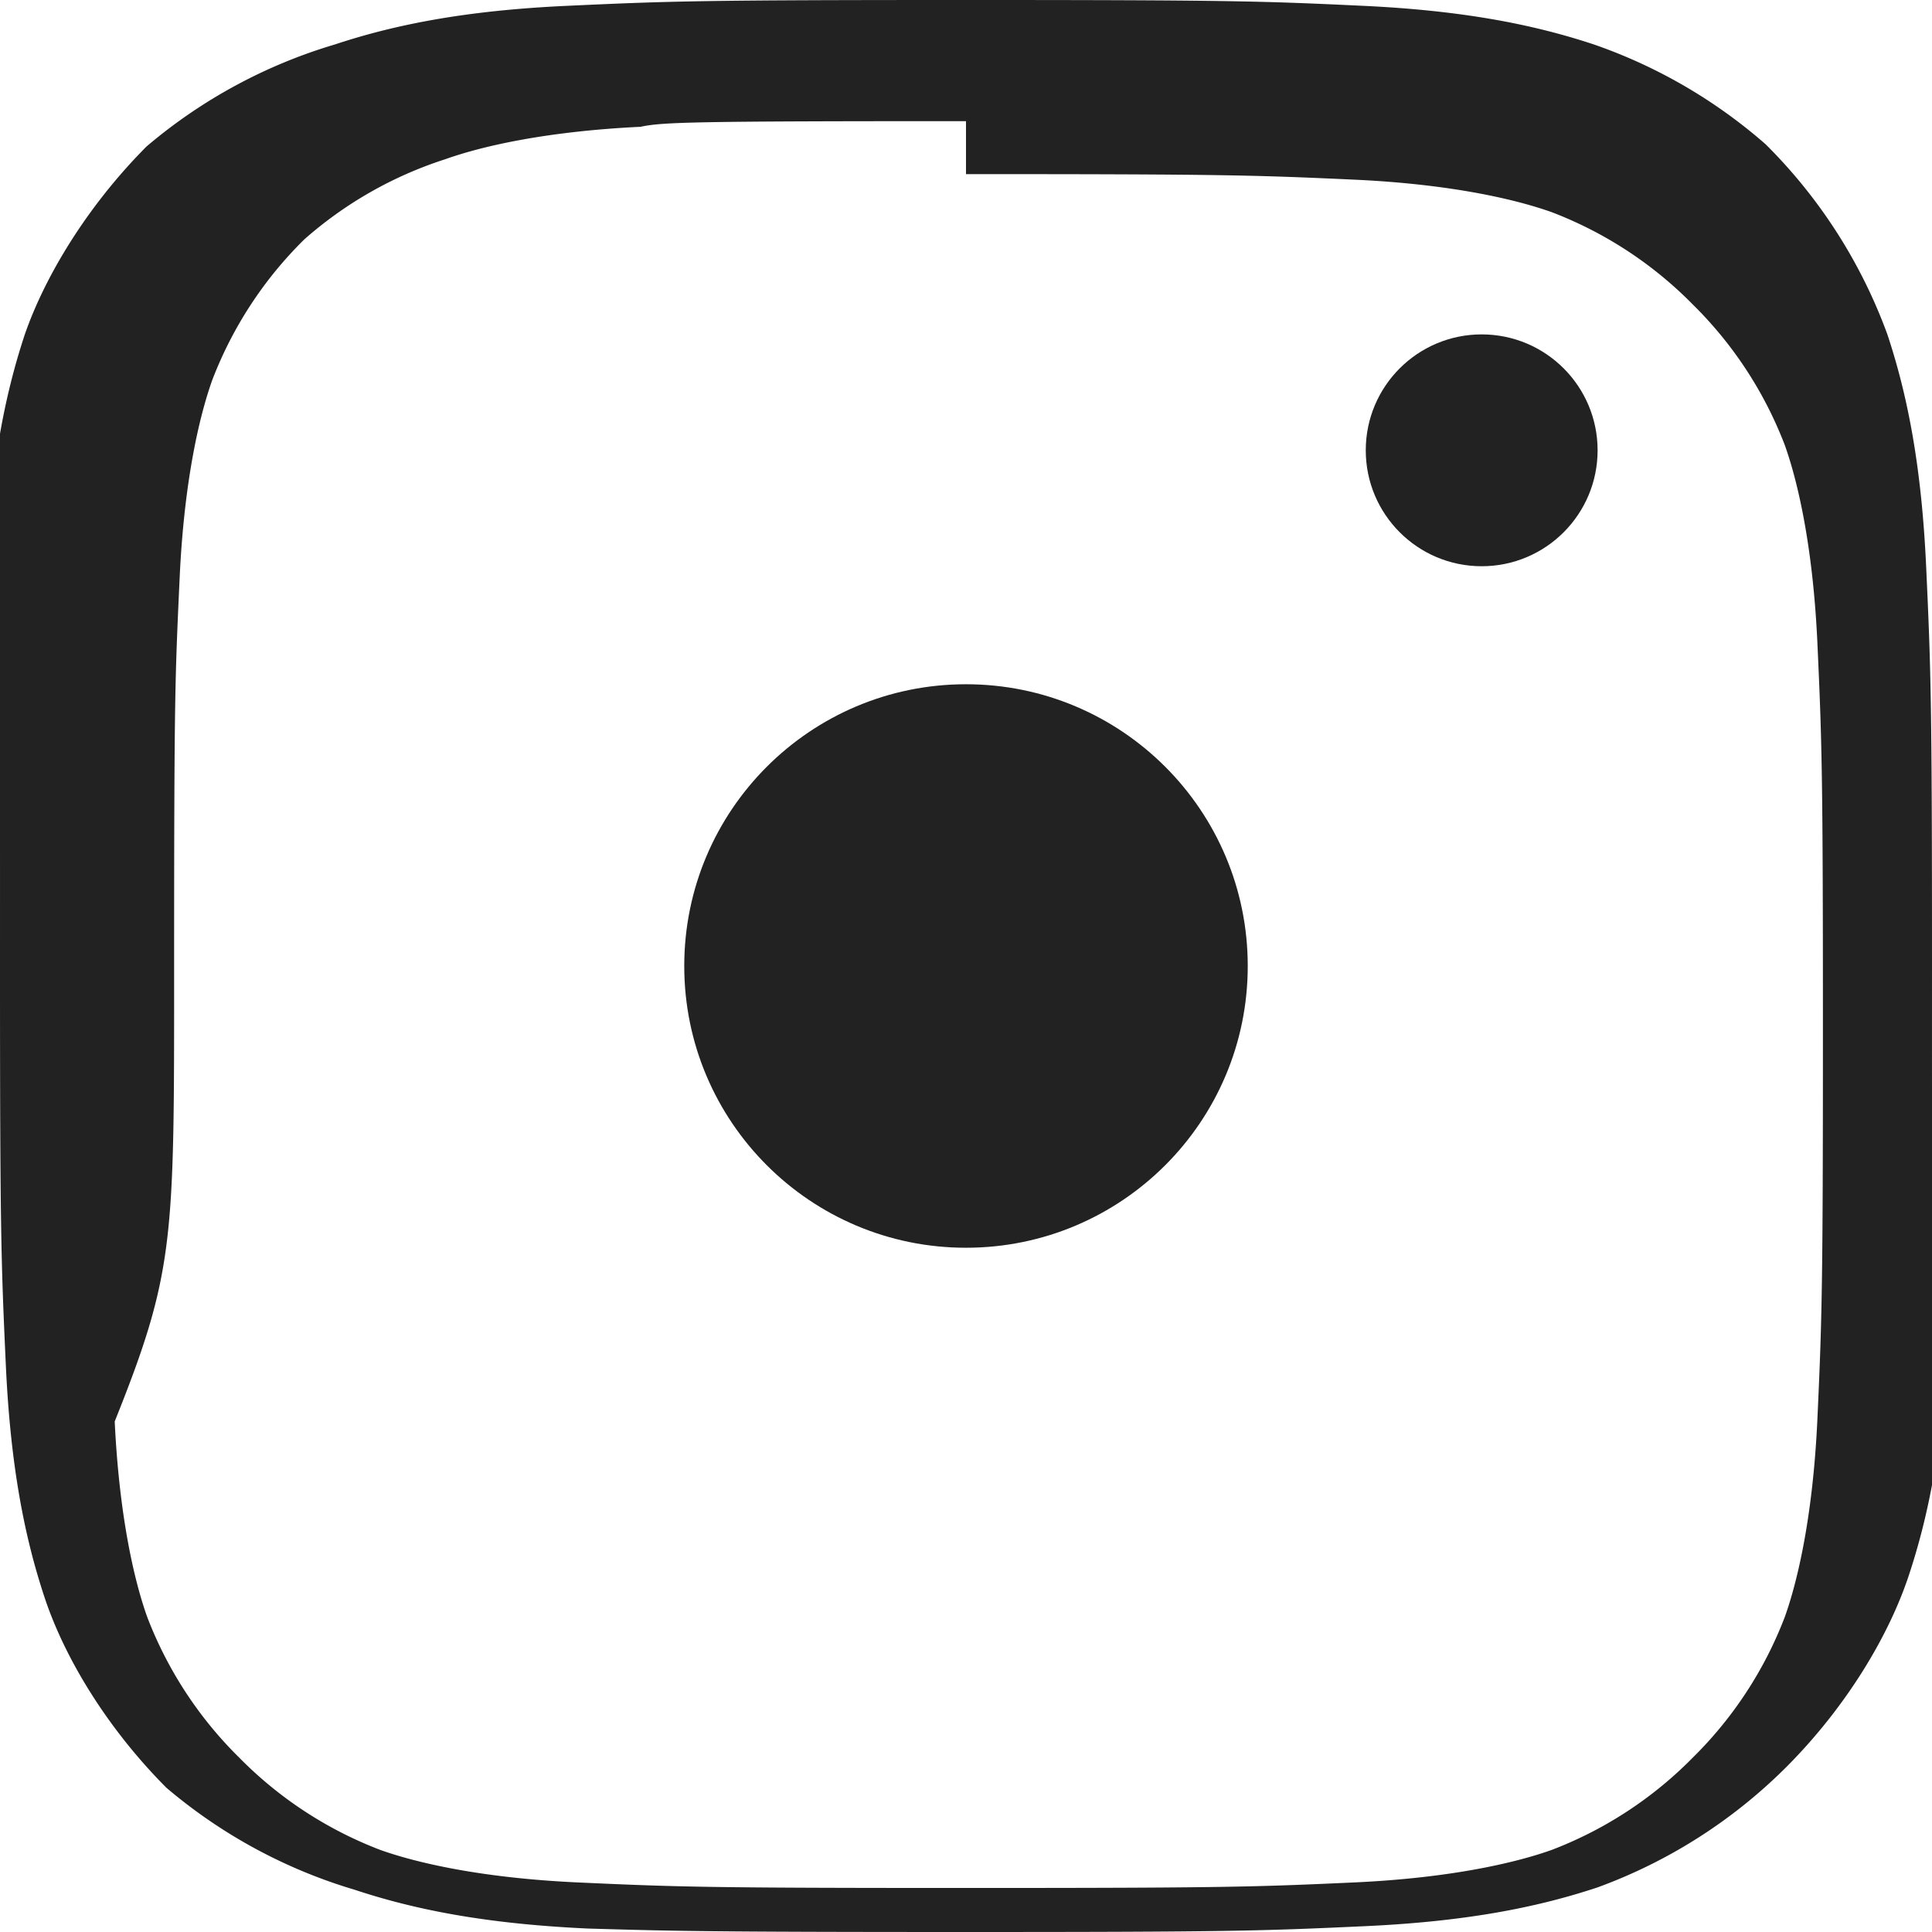 <svg width="24" height="24" viewBox="0 0 24 24" fill="#222" xmlns="http://www.w3.org/2000/svg">
<path d="M12 2.163c3.204 0 3.584.012 4.85.07 1.17.056 1.97.24 2.427.403a4.92 4.92 0 0 1 1.75 1.145 4.92 4.92 0 0 1 1.145 1.75c.163.457.347 1.257.403 2.427.058 1.266.07 1.646.07 4.85s-.012 3.584-.07 4.85c-.056 1.17-.24 1.97-.403 2.427a4.92 4.92 0 0 1-1.145 1.75 4.92 4.92 0 0 1-1.75 1.145c-.457.163-1.257.347-2.427.403-1.266.058-1.646.07-4.85.07s-3.584-.012-4.85-.07c-1.17-.056-1.97-.24-2.427-.403a4.92 4.92 0 0 1-1.75-1.145 4.92 4.92 0 0 1-1.145-1.75c-.163-.457-.347-1.257-.403-2.427C2.175 15.784 2.163 15.404 2.163 12s.012-3.584.07-4.85c.056-1.17.24-1.97.403-2.427a4.92 4.92 0 0 1 1.145-1.75A4.92 4.92 0 0 1 5.531 1.978c.457-.163 1.257-.347 2.427-.403C8.225 1.517 8.604 1.505 12 1.505m0-1.505C8.735 0 8.332.013 7.052.072 5.775.13 4.897.308 4.158.553A6.44 6.44 0 0 0 1.82 1.82C1.074 2.57.553 3.445.307 4.158.063 4.897-.115 5.775-.173 7.052.013 8.332 0 8.735 0 12s.013 3.668.072 4.948c.058 1.277.236 2.155.482 2.897.245.739.766 1.613 1.513 2.363a6.44 6.44 0 0 0 2.338 1.267c.739.245 1.617.423 2.897.482C8.332 23.987 8.735 24 12 24s3.668-.013 4.948-.072c1.277-.058 2.155-.236 2.897-.482a6.44 6.44 0 0 0 2.363-1.513c.739-.746 1.258-1.621 1.503-2.36.246-.742.424-1.62.482-2.897C23.987 15.668 24 15.265 24 12s-.013-3.668-.072-4.948c-.058-1.277-.236-2.155-.482-2.897a6.44 6.44 0 0 0-1.513-2.363A6.44 6.44 0 0 0 19.802.553c-.742-.246-1.62-.424-2.897-.482C15.668.013 15.265 0 12 0z"/>
<circle cx="12" cy="12" r="3.5"/>
<circle cx="18.406" cy="5.594" r="1.44"/>
</svg>